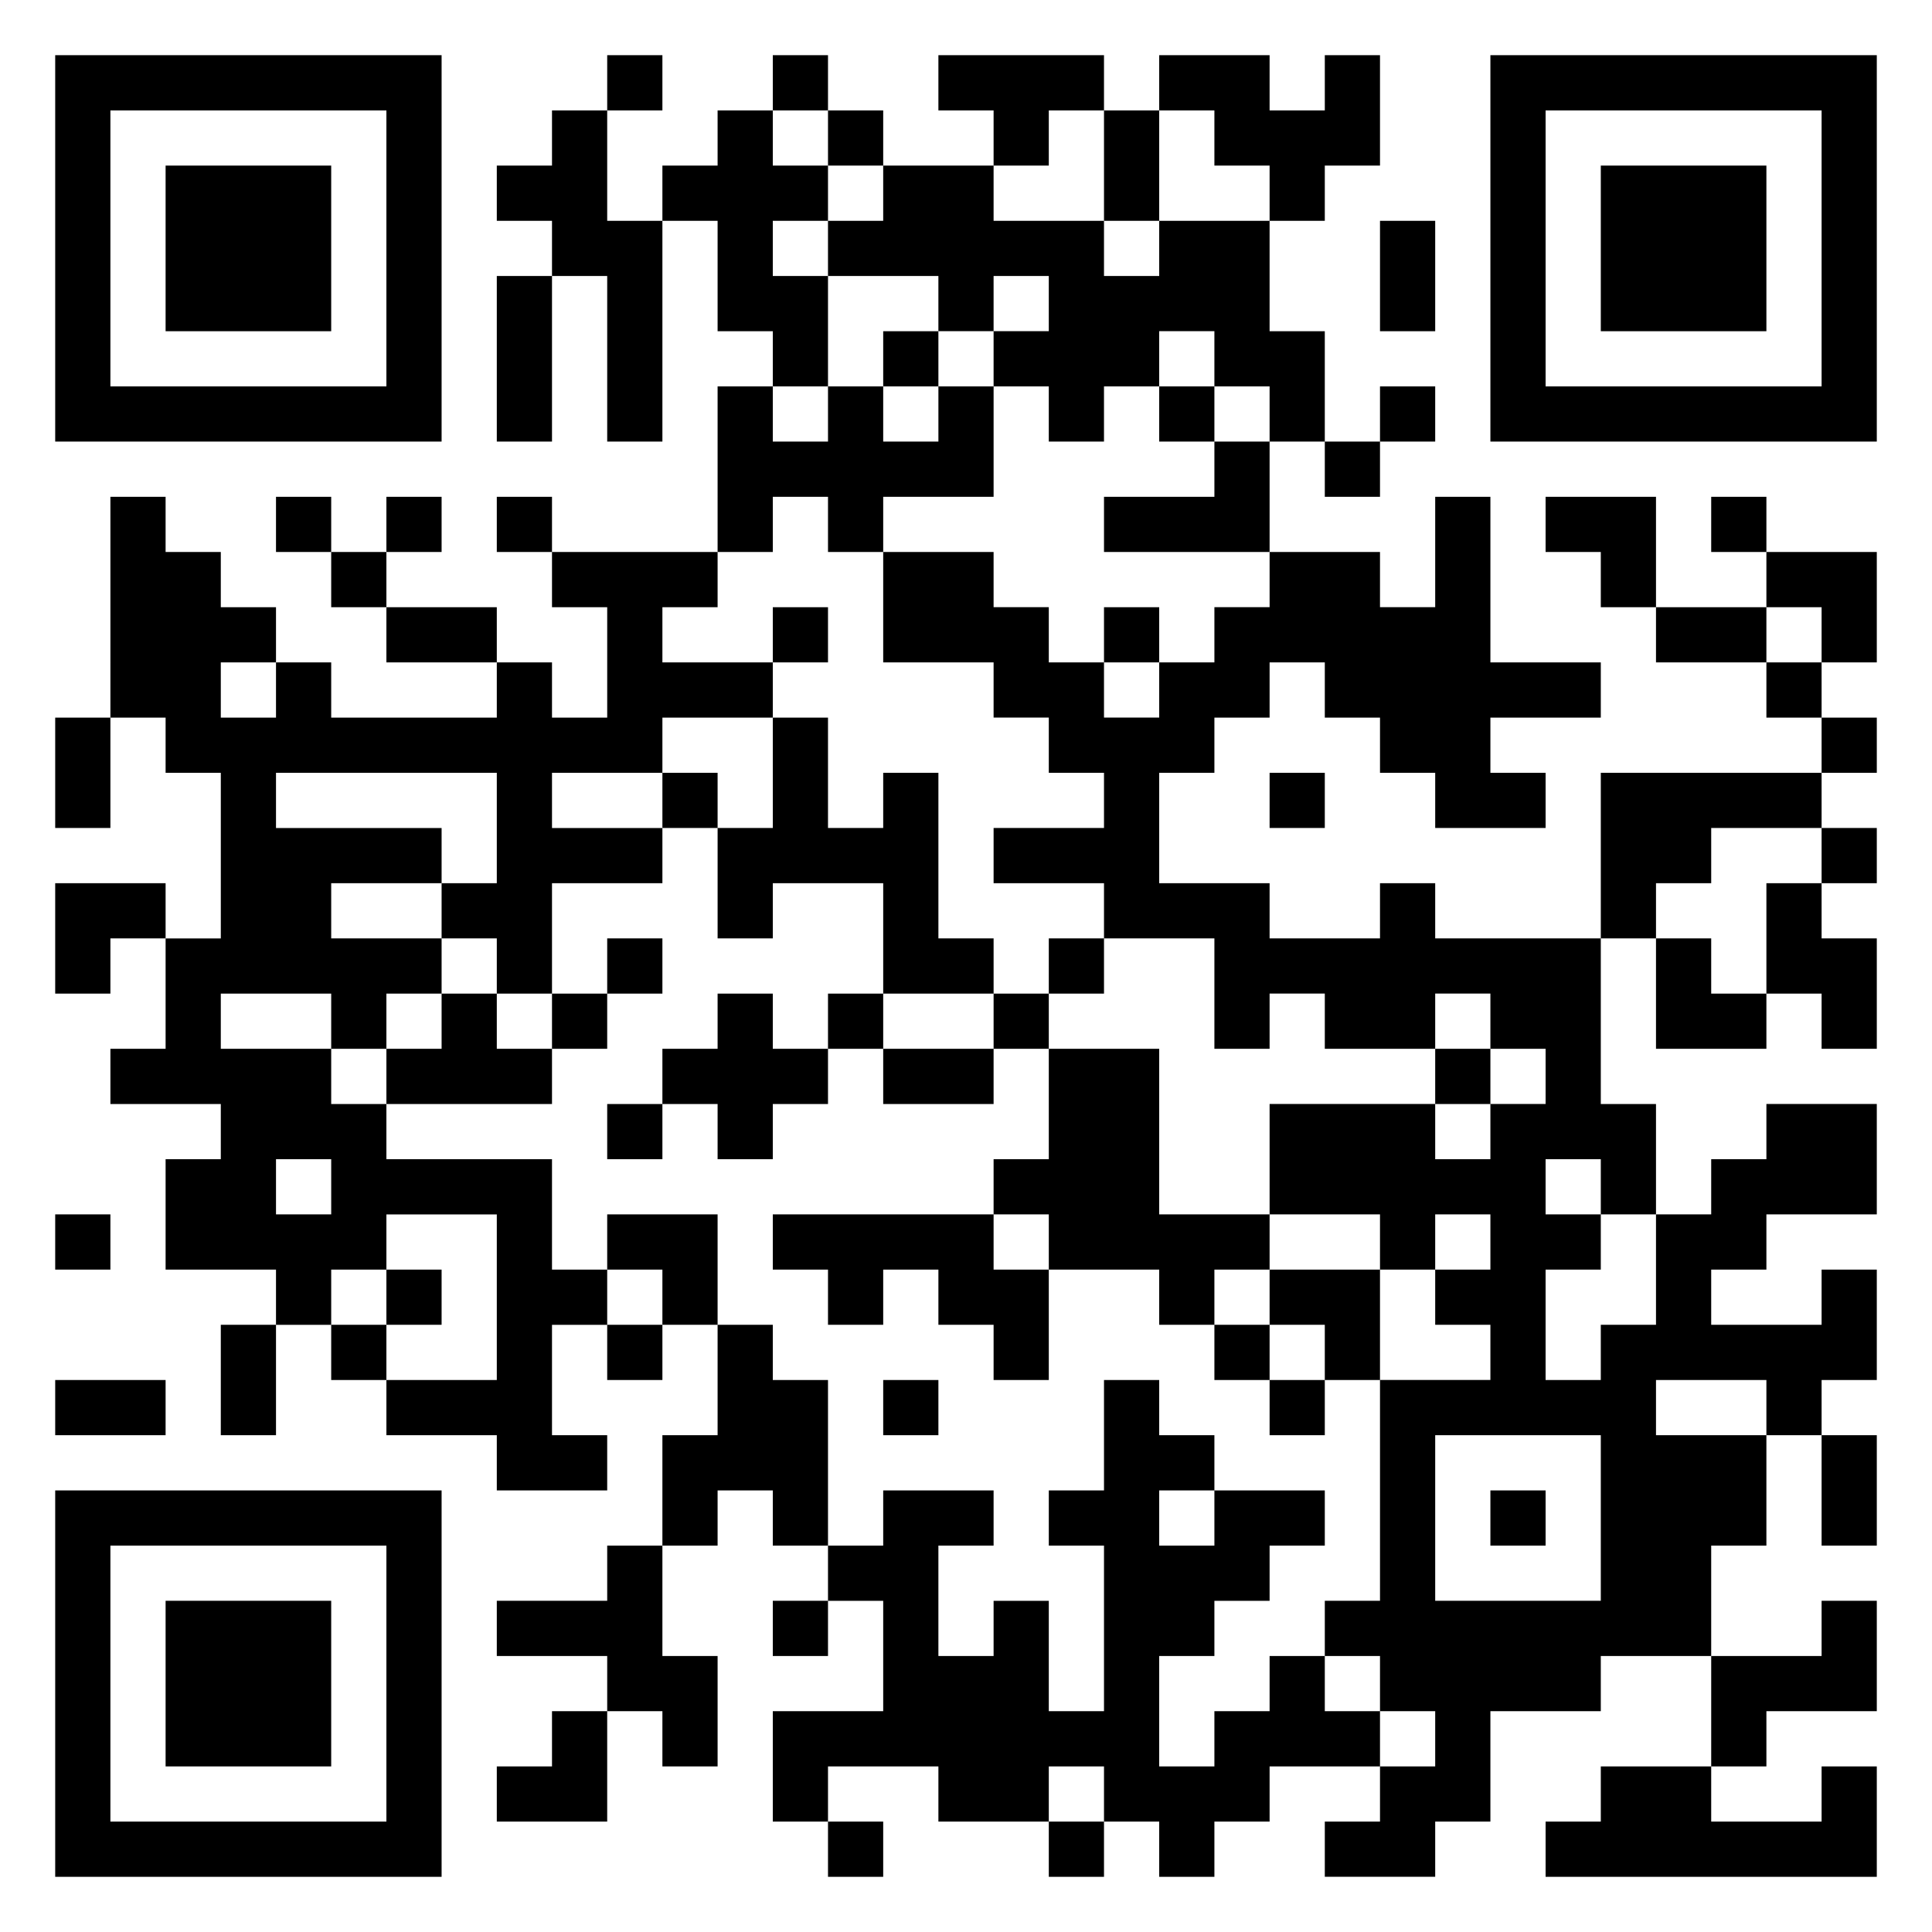 <?xml version="1.0" encoding="UTF-8"?> <svg xmlns="http://www.w3.org/2000/svg" viewBox="0 0 35 35"> <path d="M1 1h7v7h-7zM11 1h1v1h-1zM14 1h1v1h-1zM17 1h3v1h-1v1h-1v-1h-1zM21 1h2v1h1v-1h1v2h-1v1h-1v-1h-1v-1h-1zM27 1h7v7h-7zM2 2v5h5v-5zM10 2h1v2h1v4h-1v-3h-1v-1h-1v-1h1zM13 2h1v1h1v1h-1v1h1v2h-1v-1h-1v-2h-1v-1h1zM15 2h1v1h-1zM20 2h1v2h-1zM28 2v5h5v-5zM3 3h3v3h-3zM16 3h2v1h2v1h1v-1h2v2h1v2h-1v-1h-1v-1h-1v1h-1v1h-1v-1h-1v-1h1v-1h-1v1h-1v-1h-2v-1h1zM29 3h3v3h-3zM25 4h1v2h-1zM9 5h1v3h-1zM16 6h1v1h-1zM13 7h1v1h1v-1h1v1h1v-1h1v2h-2v1h-1v-1h-1v1h-1zM21 7h1v1h-1zM25 7h1v1h-1zM22 8h1v2h-3v-1h2zM24 8h1v1h-1zM2 9h1v1h1v1h1v1h-1v1h1v-1h1v1h3v-1h1v1h1v-2h-1v-1h3v1h-1v1h2v1h-2v1h-2v1h2v1h-2v2h-1v-1h-1v-1h1v-2h-4v1h3v1h-2v1h2v1h-1v1h-1v-1h-2v1h2v1h1v1h3v2h1v1h-1v2h1v1h-2v-1h-2v-1h2v-3h-2v1h-1v1h-1v-1h-2v-2h1v-1h-2v-1h1v-2h1v-3h-1v-1h-1zM5 9h1v1h-1zM7 9h1v1h-1zM9 9h1v1h-1zM26 9h1v3h2v1h-2v1h1v1h-2v-1h-1v-1h-1v-1h-1v1h-1v1h-1v2h2v1h2v-1h1v1h3v3h1v2h-1v-1h-1v1h1v1h-1v2h1v-1h1v-2h1v-1h1v-1h2v2h-2v1h-1v1h2v-1h1v2h-1v1h-1v-1h-2v1h2v2h-1v2h-2v1h-2v2h-1v1h-2v-1h1v-1h1v-1h-1v-1h-1v-1h1v-4h2v-1h-1v-1h1v-1h-1v1h-1v-1h-2v-2h3v1h1v-1h1v-1h-1v-1h-1v1h-2v-1h-1v1h-1v-2h-2v-1h-2v-1h2v-1h-1v-1h-1v-1h-2v-2h2v1h1v1h1v1h1v-1h1v-1h1v-1h2v1h1zM28 9h2v2h-1v-1h-1zM31 9h1v1h-1zM6 10h1v1h-1zM32 10h2v2h-1v-1h-1zM7 11h2v1h-2zM14 11h1v1h-1zM20 11h1v1h-1zM30 11h2v1h-2zM32 12h1v1h-1zM1 13h1v2h-1zM14 13h1v2h1v-1h1v3h1v1h-2v-2h-2v1h-1v-2h1zM33 13h1v1h-1zM12 14h1v1h-1zM23 14h1v1h-1zM29 14h4v1h-2v1h-1v1h-1zM33 15h1v1h-1zM1 16h2v1h-1v1h-1zM32 16h1v1h1v2h-1v-1h-1zM11 17h1v1h-1zM19 17h1v1h-1zM30 17h1v1h1v1h-2zM8 18h1v1h1v1h-3v-1h1zM10 18h1v1h-1zM13 18h1v1h1v1h-1v1h-1v-1h-1v-1h1zM15 18h1v1h-1zM18 18h1v1h-1zM16 19h2v1h-2zM19 19h2v3h2v1h-1v1h-1v-1h-2v-1h-1v-1h1zM26 19h1v1h-1zM11 20h1v1h-1zM5 21v1h1v-1zM1 22h1v1h-1zM11 22h2v2h-1v-1h-1zM14 22h4v1h1v2h-1v-1h-1v-1h-1v1h-1v-1h-1zM7 23h1v1h-1zM23 23h2v2h-1v-1h-1zM4 24h1v2h-1zM6 24h1v1h-1zM11 24h1v1h-1zM13 24h1v1h1v3h-1v-1h-1v1h-1v-2h1zM22 24h1v1h-1zM1 25h2v1h-2zM16 25h1v1h-1zM20 25h1v1h1v1h-1v1h1v-1h2v1h-1v1h-1v1h-1v2h1v-1h1v-1h1v1h1v1h-2v1h-1v1h-1v-1h-1v-1h-1v1h-2v-1h-2v1h-1v-2h2v-2h-1v-1h1v-1h2v1h-1v2h1v-1h1v2h1v-3h-1v-1h1zM23 25h1v1h-1zM26 26v3h3v-3zM33 26h1v2h-1zM1 27h7v7h-7zM27 27h1v1h-1zM2 28v5h5v-5zM11 28h1v2h1v2h-1v-1h-1v-1h-2v-1h2zM3 29h3v3h-3zM14 29h1v1h-1zM33 29h1v2h-2v1h-1v-2h2zM10 31h1v2h-2v-1h1zM29 32h2v1h2v-1h1v2h-6v-1h1zM15 33h1v1h-1zM19 33h1v1h-1z"></path> </svg> 